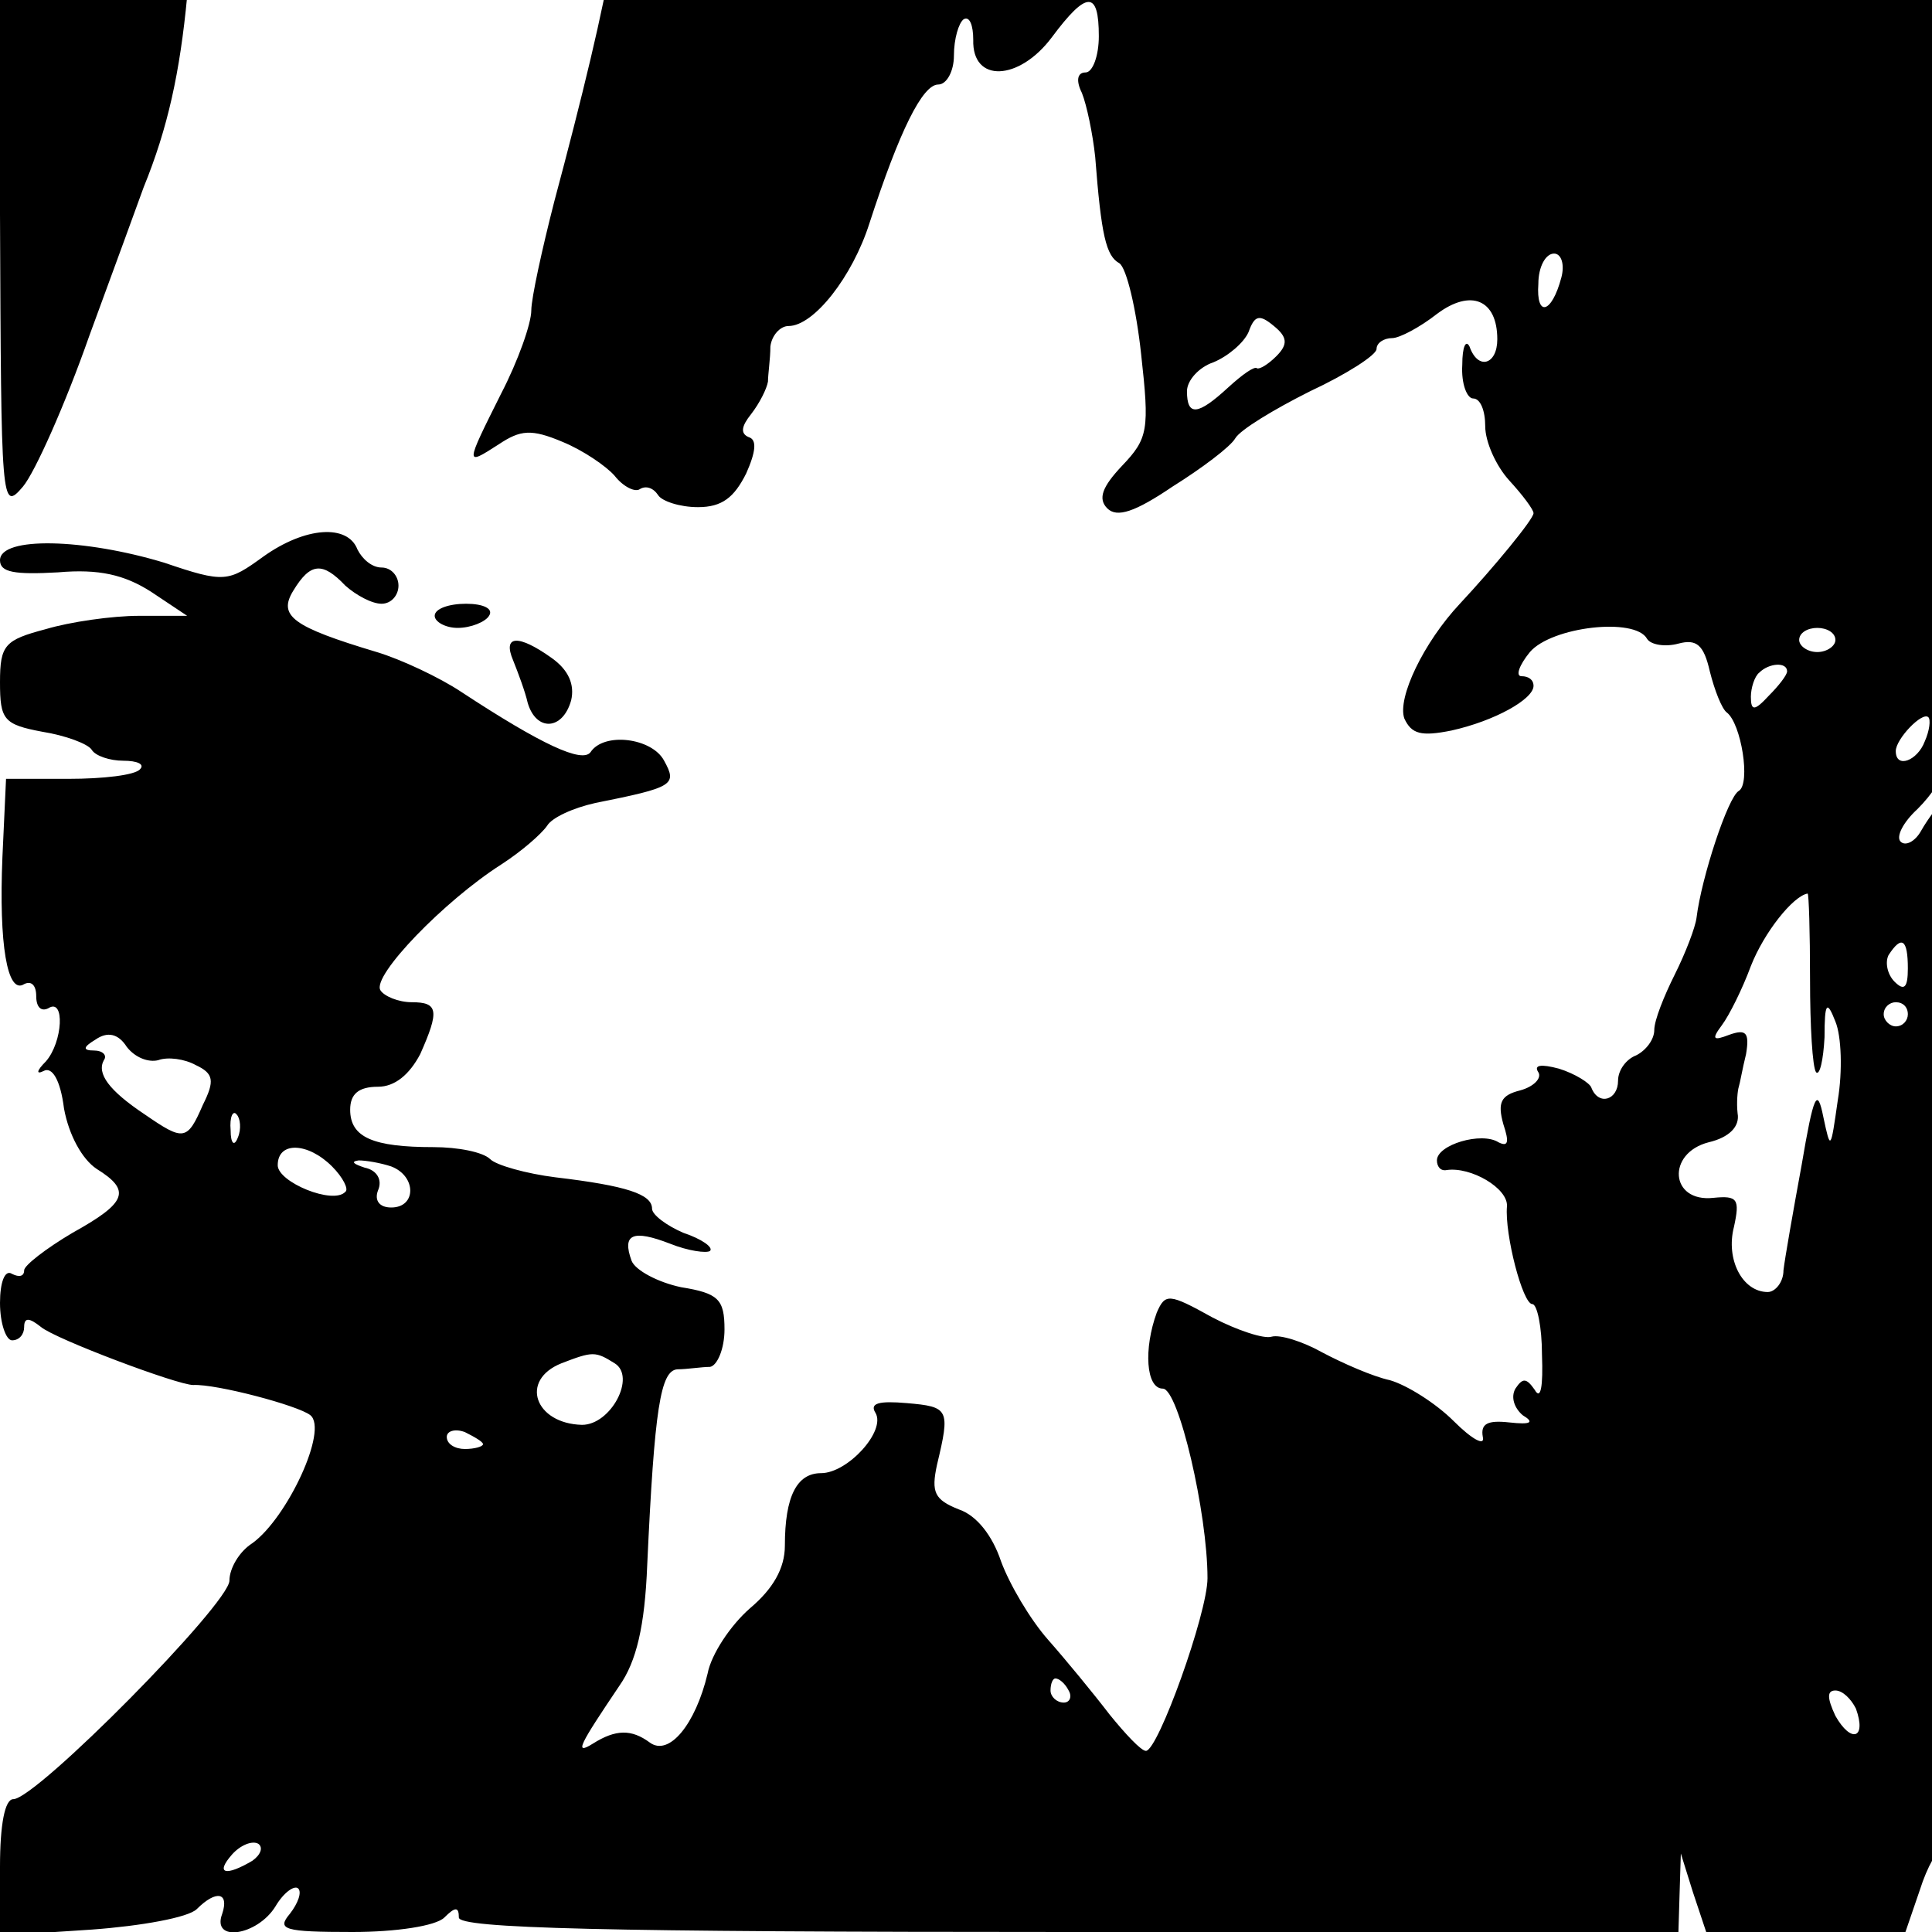<?xml version="1.0" standalone="no"?>
<!DOCTYPE svg PUBLIC "-//W3C//DTD SVG 20010904//EN"
 "http://www.w3.org/TR/2001/REC-SVG-20010904/DTD/svg10.dtd">
<svg version="1.0" xmlns="http://www.w3.org/2000/svg"
 width="16pt" height="16pt" viewBox="0 0 16 16"
 preserveAspectRatio="xMidYMid meet">
<g transform="translate(0,16) scale(0.01,-0.01)"
fill="#000000" stroke="none">
<path d="M0 1423 c1 -242 1 -247 19 -226 10 12 35 68 55 125 21 57 41 112 45
123 20 49 30 95 36 158 l7 67 -81 0 -81 0 0 -247z"/>
<path d="M507 1638 c-7 -45 -25 -119 -48 -205 -10 -39 -19 -80 -19 -90 0 -11
-11 -42 -25 -69 -30 -60 -30 -60 -2 -42 18 12 27 13 53 2 17 -7 36 -20 43 -28
7 -9 17 -14 21 -11 5 3 11 1 15 -5 3 -5 18 -10 33 -10 20 0 30 8 40 28 8 18 9
28 2 30 -7 3 -6 9 2 19 7 9 13 21 14 27 0 6 2 19 2 29 1 9 8 17 15 17 21 0 53
41 67 85 25 77 44 115 57 115 7 0 13 11 13 24 0 14 4 27 8 30 5 3 8 -5 8 -17
-1 -36 38 -34 65 2 29 39 39 39 39 1 0 -16 -5 -30 -11 -30 -7 0 -8 -7 -3 -17
4 -10 9 -34 11 -53 5 -65 9 -82 20 -88 6 -4 14 -38 18 -75 7 -63 6 -70 -16
-93 -16 -17 -20 -27 -12 -35 8 -8 23 -3 54 18 24 15 48 33 52 40 4 7 32 24 62
39 30 14 55 30 55 35 0 5 6 9 13 9 6 0 23 9 37 20 28 21 50 12 50 -21 0 -21
-16 -26 -23 -6 -3 6 -6 0 -6 -15 -1 -16 4 -28 9 -28 6 0 10 -10 10 -23 0 -13
9 -33 20 -45 11 -12 20 -24 20 -27 0 -5 -33 -45 -61 -75 -30 -32 -52 -78 -46
-95 6 -13 14 -15 39 -10 36 8 68 26 68 37 0 5 -4 8 -10 8 -5 0 -2 9 7 20 18
21 87 29 97 11 3 -5 15 -7 26 -4 15 4 21 -1 26 -23 4 -16 10 -31 14 -34 12 -9
20 -59 10 -65 -9 -5 -31 -72 -35 -105 -1 -8 -9 -29 -18 -47 -9 -18 -17 -38
-17 -46 0 -8 -7 -17 -15 -21 -8 -3 -15 -12 -15 -21 0 -16 -16 -21 -22 -6 -1 4
-14 12 -27 16 -15 4 -21 3 -17 -3 3 -5 -4 -12 -15 -15 -16 -4 -19 -10 -14 -28
5 -15 4 -19 -4 -15 -14 9 -51 -2 -51 -15 0 -5 3 -9 8 -8 20 3 51 -15 50 -30
-2 -23 13 -81 21 -81 4 0 8 -19 8 -42 1 -26 -1 -38 -6 -29 -7 10 -10 10 -16 1
-4 -7 -1 -16 6 -22 10 -6 7 -8 -11 -6 -18 2 -24 -1 -22 -12 2 -8 -9 -2 -24 13
-15 15 -39 30 -53 34 -14 3 -39 14 -56 23 -16 9 -35 15 -42 13 -6 -2 -28 5
-49 16 -36 20 -39 20 -46 4 -11 -30 -9 -63 5 -63 13 0 37 -103 37 -157 0 -29
-41 -143 -51 -143 -4 0 -17 14 -30 30 -13 17 -36 45 -51 62 -15 17 -32 46 -39
65 -7 21 -20 38 -35 43 -20 8 -23 14 -18 37 11 46 10 48 -25 51 -23 2 -31 0
-26 -8 9 -15 -23 -50 -45 -50 -20 0 -30 -19 -30 -60 0 -19 -10 -36 -29 -52
-16 -14 -32 -38 -35 -54 -10 -42 -32 -69 -48 -57 -15 11 -28 11 -47 -1 -16
-10 -11 -1 22 48 14 20 21 49 23 100 6 130 11 161 25 162 8 0 20 2 27 2 6 1
12 15 12 31 0 25 -5 30 -36 35 -19 4 -38 14 -41 22 -8 22 1 26 32 14 15 -6 30
-8 33 -6 3 3 -7 10 -22 15 -14 6 -26 15 -26 20 0 12 -21 19 -80 26 -24 3 -49
10 -54 15 -6 6 -27 10 -47 10 -50 0 -69 8 -69 31 0 13 7 19 23 19 14 0 26 10
35 27 16 36 15 43 -7 43 -11 0 -23 5 -26 10 -7 12 53 74 100 104 17 11 33 25
38 32 4 7 22 15 40 19 65 13 68 15 57 35 -10 19 -50 24 -61 7 -7 -9 -40 6
-107 50 -18 12 -50 27 -70 33 -70 21 -82 30 -69 51 14 23 24 24 43 4 9 -8 22
-15 30 -15 8 0 14 7 14 15 0 8 -6 15 -14 15 -8 0 -16 7 -20 15 -8 21 -43 19
-78 -6 -29 -21 -32 -22 -82 -5 -66 20 -136 22 -136 2 0 -10 12 -12 48 -10 34
3 55 -2 77 -16 l30 -20 -40 0 c-22 0 -57 -5 -77 -11 -34 -9 -38 -13 -38 -44 0
-31 3 -35 35 -41 19 -3 38 -10 41 -15 3 -5 15 -9 26 -9 12 0 18 -3 14 -7 -4
-5 -31 -8 -59 -8 l-52 0 -3 -65 c-3 -72 4 -114 18 -105 6 3 10 -1 10 -10 0 -9
4 -13 10 -10 14 9 12 -28 -2 -44 -8 -8 -8 -11 -2 -8 7 4 14 -7 17 -31 4 -22
15 -42 27 -50 29 -18 25 -28 -20 -53 -22 -13 -40 -27 -40 -31 0 -5 -4 -6 -10
-3 -6 4 -10 -7 -10 -24 0 -17 5 -31 10 -31 6 0 10 5 10 11 0 8 4 8 14 0 12
-10 113 -48 126 -48 19 1 87 -17 97 -25 15 -12 -19 -85 -48 -106 -11 -7 -19
-21 -19 -31 0 -19 -160 -181 -179 -181 -7 0 -11 -21 -11 -56 l0 -57 76 5 c41
3 80 10 87 17 16 16 27 14 21 -4 -9 -24 29 -18 44 6 7 12 16 18 19 15 3 -3 0
-12 -7 -21 -11 -13 -5 -15 52 -15 36 0 69 5 76 12 9 9 12 9 12 0 0 -9 119 -12
505 -12 l505 0 1 33 1 32 10 -32 11 -33 83 0 82 0 12 35 c6 19 15 35 20 35 12
0 20 -39 9 -46 -19 -11 -8 -24 21 -24 l30 0 0 459 c0 358 -3 460 -12 464 -10
4 -10 6 0 6 9 1 12 82 12 371 l0 370 -420 0 -420 0 0 -25 c0 -14 -5 -25 -10
-25 -6 0 -8 11 -4 25 l6 25 -155 0 -155 0 -5 -32z m786 -268 c-8 -30 -21 -33
-19 -5 0 14 6 25 13 25 6 0 9 -9 6 -20z m-236 -65 c-7 -7 -14 -11 -16 -10 -2
2 -12 -5 -24 -16 -25 -23 -34 -24 -34 -3 0 9 10 20 22 24 12 5 25 16 29 25 5
14 9 15 21 5 11 -9 12 -15 2 -25z m463 -235 c0 -5 -7 -10 -15 -10 -8 0 -15 5
-15 10 0 6 7 10 15 10 8 0 15 -4 15 -10z m-40 -26 c0 -3 -7 -12 -15 -20 -12
-13 -15 -13 -15 -1 0 7 3 17 7 20 8 8 23 9 23 1z m114 -58 c-6 -16 -24 -23
-24 -8 0 10 22 33 27 28 2 -2 1 -11 -3 -20z m36 -17 c0 -6 -7 -17 -15 -25 -8
-8 -19 -23 -24 -32 -5 -9 -13 -13 -17 -9 -4 4 2 16 14 27 12 12 22 27 22 35 0
8 5 15 10 15 6 0 10 -5 10 -11z m-131 -180 c0 -39 2 -73 5 -77 3 -3 6 10 7 29
0 29 2 31 9 13 5 -12 6 -41 2 -65 -6 -42 -6 -42 -12 -14 -5 25 -8 19 -18 -40
-7 -38 -14 -78 -15 -87 0 -10 -7 -18 -13 -18 -21 0 -35 27 -28 54 5 23 3 26
-17 24 -36 -4 -39 37 -4 46 17 4 26 13 24 24 -1 9 0 19 1 22 1 3 3 15 6 27 3
18 0 21 -14 16 -13 -5 -15 -4 -6 8 6 8 17 30 24 49 11 28 35 58 47 60 1 0 2
-32 2 -71z m81 9 c0 -16 -3 -19 -11 -11 -6 6 -8 16 -5 22 11 17 16 13 16 -11z
m70 -8 c0 -5 -5 -10 -11 -10 -5 0 -7 5 -4 10 3 6 8 10 11 10 2 0 4 -4 4 -10z
m-70 -30 c0 -5 -4 -10 -10 -10 -5 0 -10 5 -10 10 0 6 5 10 10 10 6 0 10 -4 10
-10z m-1449 -38 c8 3 22 1 31 -4 15 -7 16 -13 6 -33 -13 -30 -16 -30 -48 -8
-30 20 -40 34 -34 45 3 4 -1 8 -8 8 -10 0 -9 3 1 9 10 7 19 5 26 -6 7 -9 18
-13 26 -11z m1509 -22 c0 -5 -5 -10 -11 -10 -5 0 -7 5 -4 10 3 6 8 10 11 10 2
0 4 -4 4 -10z m-1443 -42 c-3 -8 -6 -5 -6 6 -1 11 2 17 5 13 3 -3 4 -12 1 -19z
m1448 12 c3 -5 1 -10 -4 -10 -6 0 -11 5 -11 10 0 6 2 10 4 10 3 0 8 -4 11 -10z
m-1370 -36 c9 -9 14 -19 11 -21 -10 -11 -56 8 -56 22 0 20 25 19 45 -1z m49 0
c21 -8 21 -34 0 -34 -10 0 -14 6 -11 14 4 9 -1 17 -11 19 -9 3 -12 5 -5 6 6 0
18 -2 27 -5z m185 -163 c18 -11 -3 -51 -27 -51 -39 1 -52 37 -17 51 26 10 28
10 44 0z m-109 -67 c0 -2 -7 -4 -15 -4 -8 0 -15 4 -15 10 0 5 7 7 15 4 8 -4
15 -8 15 -10z m485 -204 c3 -5 1 -10 -4 -10 -6 0 -11 5 -11 10 0 6 2 10 4 10
3 0 8 -4 11 -10z m652 -15 c9 -25 -4 -29 -17 -6 -7 15 -7 21 0 21 6 0 13 -7
17 -15z m-1328 -126 c-22 -13 -31 -11 -17 5 7 8 17 12 22 9 4 -3 2 -9 -5 -14z"/>
<path d="M360 1090 c0 -5 9 -10 19 -10 11 0 23 5 26 10 4 6 -5 10 -19 10 -14
0 -26 -4 -26 -10z"/>
<path d="M425 1053 c4 -10 10 -26 12 -35 7 -24 29 -23 36 2 3 13 -2 25 -16 35
-28 20 -41 19 -32 -2z"/>
</g>
</svg>
